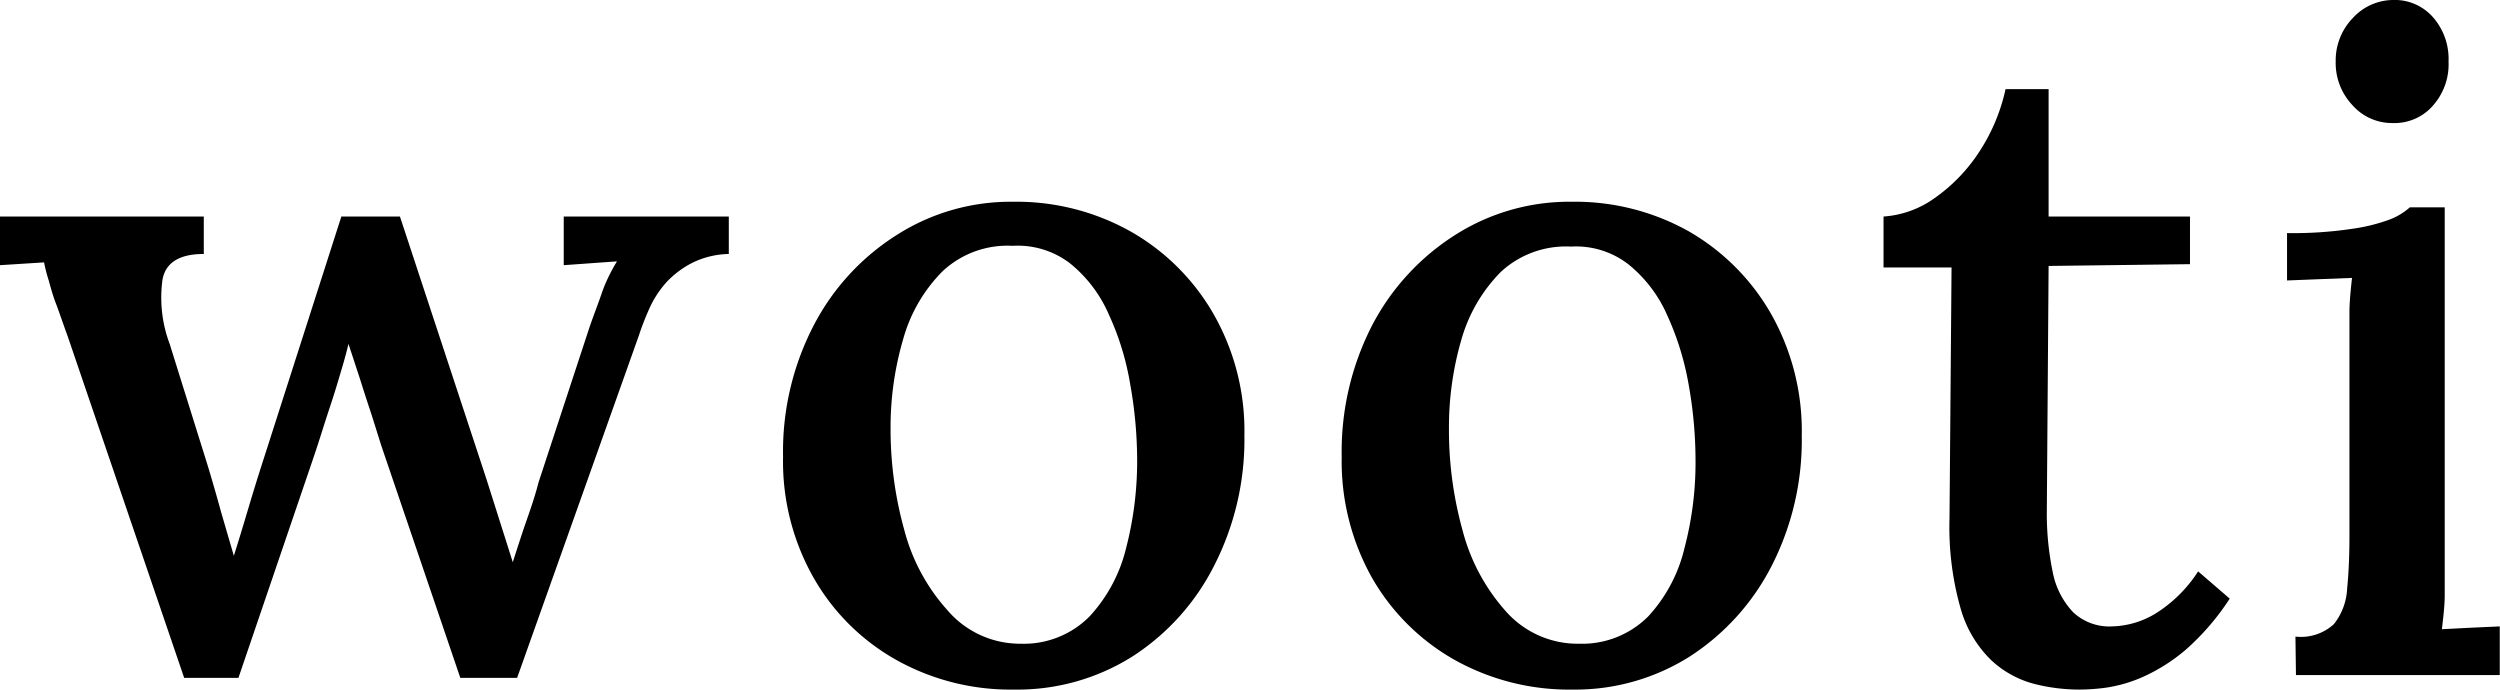 <svg id="logo" xmlns="http://www.w3.org/2000/svg" viewBox="0 0 98.14 27.07"><path d="M9.7,25.11,5.13,11.71c-.19-.52-.35-1-.47-1.31s-.21-.65-.28-.9a6,6,0,0,1-.18-.7l-1.73.11V7h8V8.47c-1,0-1.5.37-1.62,1A5.17,5.17,0,0,0,9.13,12l1.51,4.83c.17.57.34,1.15.5,1.74l.51,1.75c.19-.6.38-1.23.57-1.87s.41-1.35.65-2.09l3-9.36h2.3l3.39,10.29.52,1.64.52,1.64c.17-.53.34-1.06.52-1.58s.35-1,.49-1.55l2-6.09c.19-.55.37-1,.52-1.45a6.72,6.72,0,0,1,.56-1.14l-2.09.15V7h6.48V8.47a3.39,3.39,0,0,0-1.44.35,3.7,3.7,0,0,0-1,.75,4,4,0,0,0-.66,1,10.84,10.84,0,0,0-.43,1.1L22.77,25.11H20.54L17.44,16l-.39-1.24c-.15-.45-.3-.91-.45-1.39L16.15,12c-.12.51-.27,1-.45,1.6s-.36,1.11-.52,1.62-.32,1-.44,1.35l-2.91,8.54Z" transform="translate(-2.47 1.5)"/><path d="M42.28,25.57a9.19,9.19,0,0,1-4.6-1.15,8.54,8.54,0,0,1-3.26-3.22,9.24,9.24,0,0,1-1.21-4.77,10.73,10.73,0,0,1,1.21-5.17,9.21,9.21,0,0,1,3.26-3.54,8.31,8.31,0,0,1,4.57-1.3,9.16,9.16,0,0,1,4.61,1.17,8.71,8.71,0,0,1,3.25,3.24,9.24,9.24,0,0,1,1.21,4.77,10.85,10.85,0,0,1-1.19,5.11,9.13,9.13,0,0,1-3.22,3.57A8.47,8.47,0,0,1,42.28,25.57Zm.26-1.8a3.63,3.63,0,0,0,2.71-1.08A6.06,6.06,0,0,0,46.68,20a13.6,13.6,0,0,0,.43-3.4,17,17,0,0,0-.27-3A10.69,10.69,0,0,0,46,10.85a5.28,5.28,0,0,0-1.51-2,3.37,3.37,0,0,0-2.27-.7,3.73,3.73,0,0,0-2.75,1,6.09,6.09,0,0,0-1.55,2.68,12.3,12.3,0,0,0-.49,3.48,14.75,14.75,0,0,0,.54,4,7.53,7.53,0,0,0,1.68,3.13A3.75,3.75,0,0,0,42.54,23.77Z" transform="translate(-2.47 1.5)"/><path d="M64.21,25.57a9.22,9.22,0,0,1-4.61-1.15,8.61,8.61,0,0,1-3.26-3.22,9.34,9.34,0,0,1-1.2-4.77,10.84,10.84,0,0,1,1.2-5.17A9.29,9.29,0,0,1,59.6,7.72a8.34,8.34,0,0,1,4.57-1.3,9.13,9.13,0,0,1,4.61,1.17A8.74,8.74,0,0,1,72,10.83a9.34,9.34,0,0,1,1.2,4.77,10.84,10.84,0,0,1-1.18,5.11,9.23,9.23,0,0,1-3.23,3.57A8.41,8.41,0,0,1,64.21,25.57Zm.25-1.8a3.66,3.66,0,0,0,2.72-1.08A6,6,0,0,0,68.6,20a13.15,13.15,0,0,0,.43-3.4,17,17,0,0,0-.27-3,11.1,11.1,0,0,0-.84-2.72,5.3,5.3,0,0,0-1.52-2,3.36,3.36,0,0,0-2.26-.7,3.76,3.76,0,0,0-2.76,1,6.19,6.19,0,0,0-1.55,2.68,12.3,12.3,0,0,0-.48,3.48,14.75,14.75,0,0,0,.54,4,7.64,7.64,0,0,0,1.67,3.13A3.76,3.76,0,0,0,64.46,23.77Z" transform="translate(-2.47 1.5)"/><path d="M84.12,25.57a7.15,7.15,0,0,1-1.82-.23,3.93,3.93,0,0,1-1.68-.94,4.57,4.57,0,0,1-1.18-2A11.65,11.65,0,0,1,79,18.84L79.08,9H76.41V7a3.88,3.88,0,0,0,2-.72,6.63,6.63,0,0,0,1.77-1.84A7.32,7.32,0,0,0,81.2,2h1.69V7h5.55V8.87l-5.55.07-.07,9.61a11.3,11.3,0,0,0,.23,2.4,3.15,3.15,0,0,0,.8,1.58,2.07,2.07,0,0,0,1.53.56,3.45,3.45,0,0,0,1.7-.5,5.37,5.37,0,0,0,1.68-1.66L90,22a9.7,9.7,0,0,1-1.72,2,7,7,0,0,1-1.66,1.06,5.6,5.6,0,0,1-1.44.43A7.93,7.93,0,0,1,84.12,25.57Z" transform="translate(-2.47 1.5)"/><path d="M92.58,23.49A1.91,1.91,0,0,0,94.09,23a2.44,2.44,0,0,0,.52-1.4c.06-.6.09-1.3.09-2.09V12c0-.41,0-.82,0-1.24s.05-.87.1-1.35l-1.29.05-1.26.05V7.65a15.62,15.62,0,0,0,2.57-.17,7,7,0,0,0,1.48-.37,2.56,2.56,0,0,0,.77-.47h1.37V20.53c0,.44,0,.87,0,1.32s-.06.89-.11,1.35l1.17-.06,1.1-.05V25h-8ZM96.39,3.33a2.07,2.07,0,0,1-1.58-.71A2.41,2.41,0,0,1,94.16.91,2.39,2.39,0,0,1,94.84-.8a2.16,2.16,0,0,1,1.55-.7A2,2,0,0,1,98-.8,2.48,2.48,0,0,1,98.59.91,2.44,2.44,0,0,1,98,2.62,2,2,0,0,1,96.39,3.33Z" transform="translate(-2.47 1.5)"/></svg>